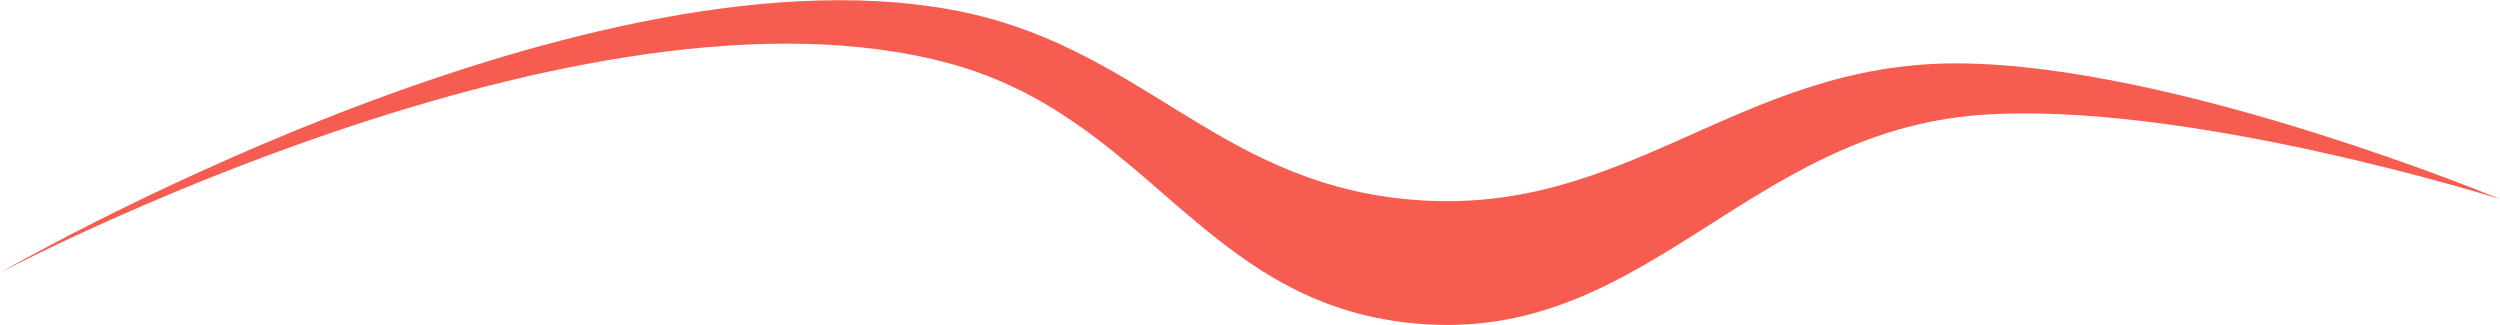 <?xml version="1.0" encoding="UTF-8"?> <svg xmlns="http://www.w3.org/2000/svg" width="2544" height="331" viewBox="0 0 2544 331" fill="none"><path d="M966 9.5C580.604 -59.339 0 277.5 0 277.5C0 277.5 593.182 -36.697 966 64.5C1166.78 118.999 1222.5 302.727 1429 328C1670.43 357.547 1772.42 134.811 2015 117C2223.71 101.676 2544 202.5 2544 202.5C2544 202.5 2214.82 65.707 1993 64.5C1766.25 63.267 1654.59 225.47 1429 202.5C1234.11 182.656 1158.84 43.945 966 9.5Z" fill="#F75C50"></path></svg> 